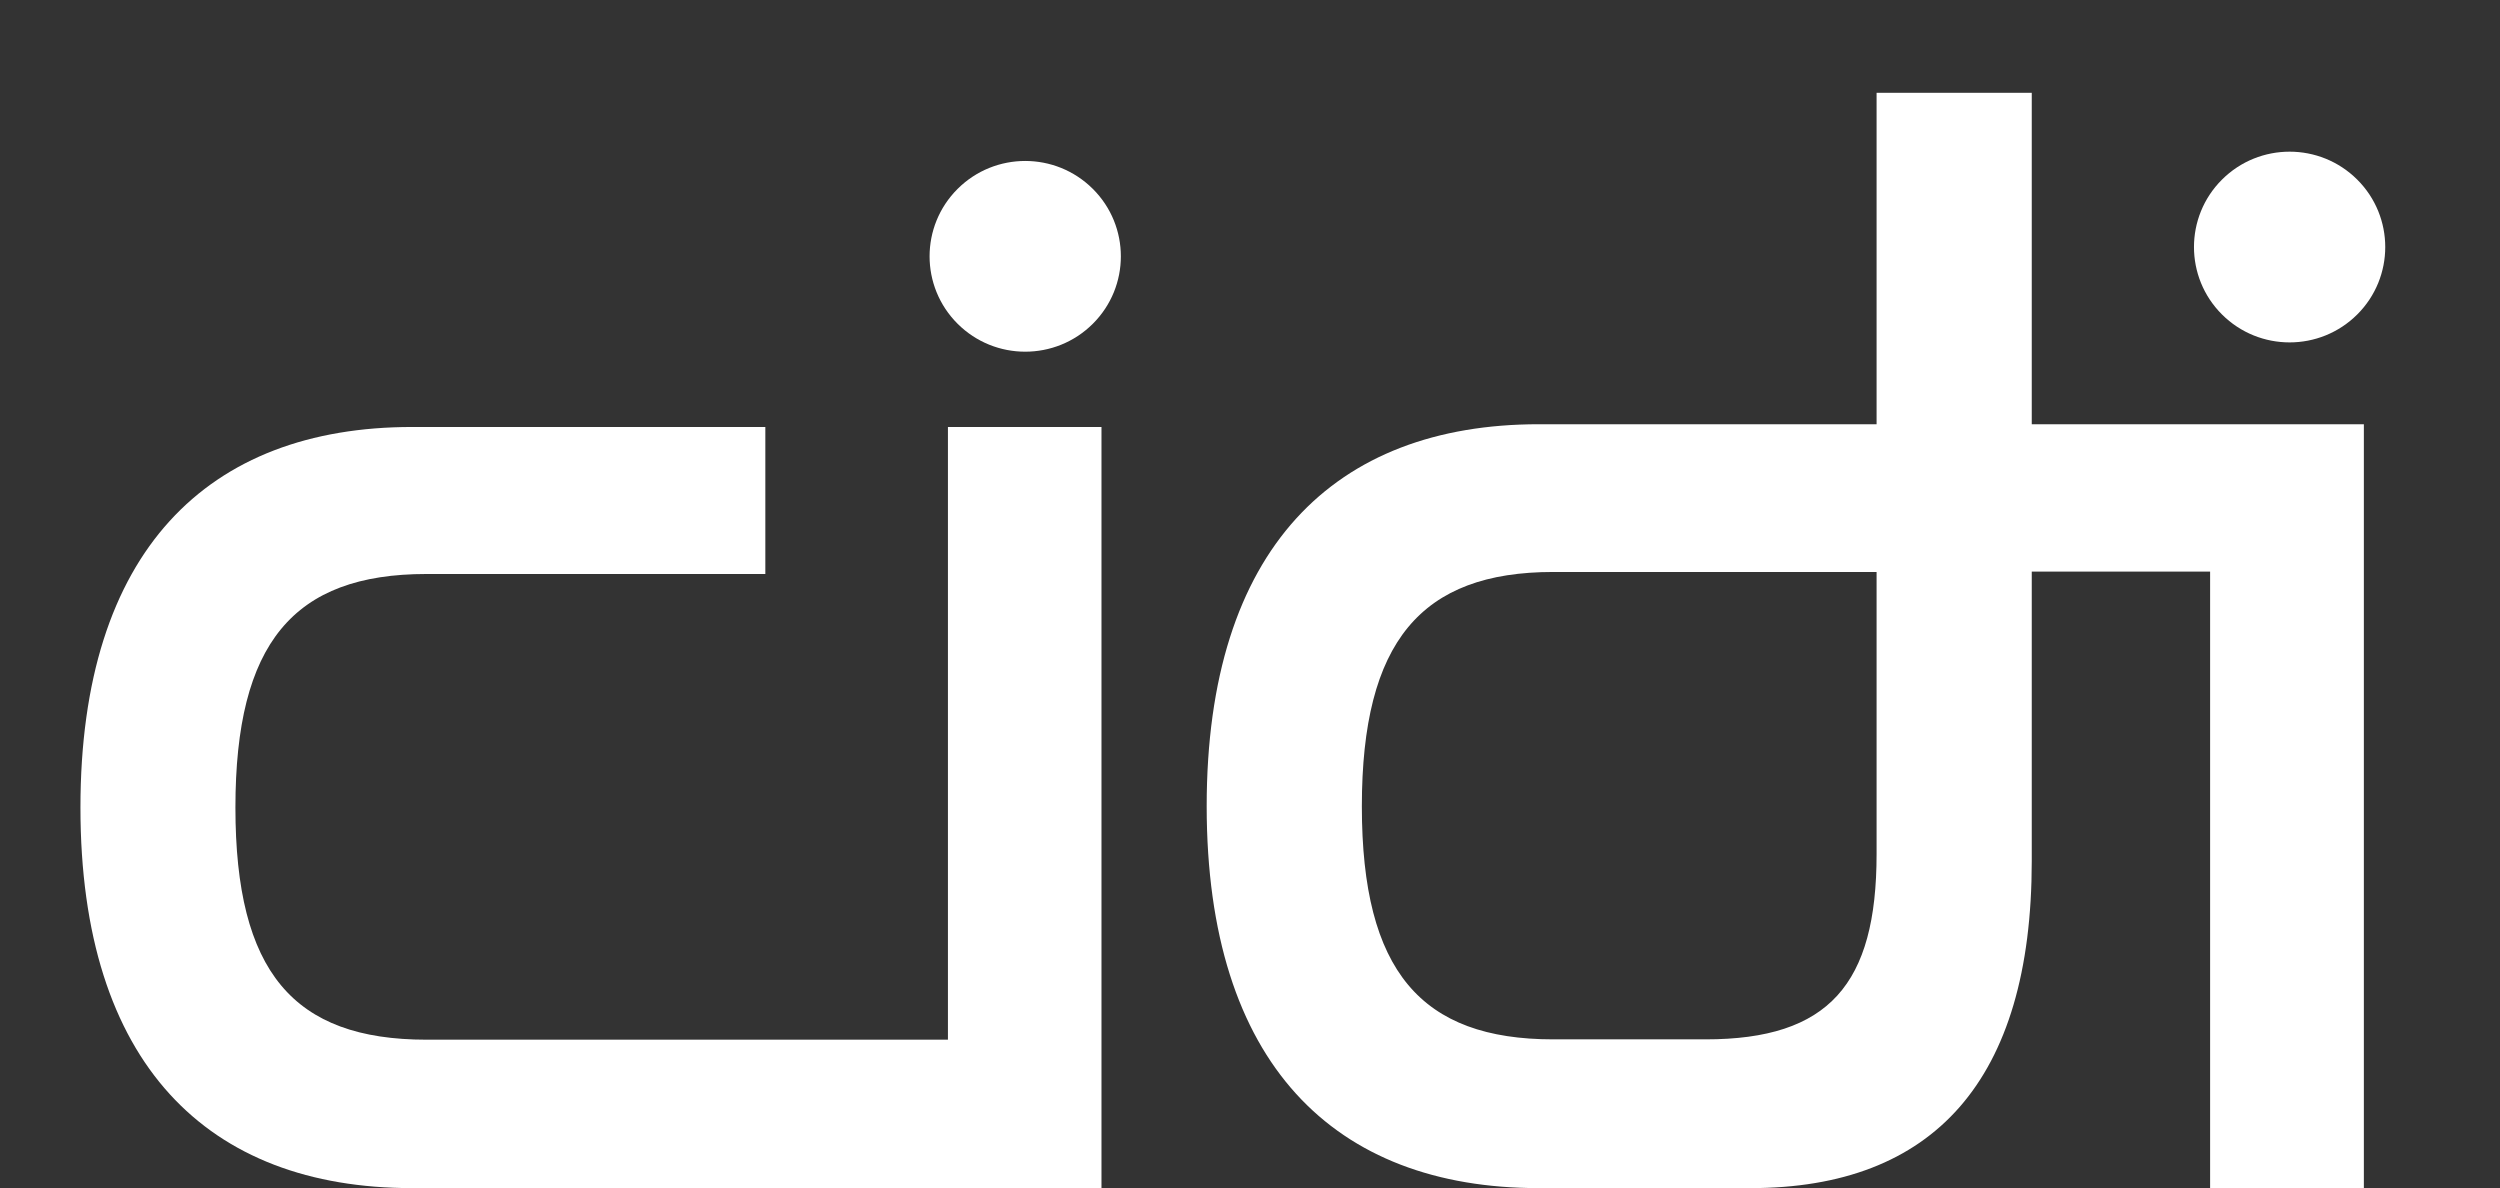 <svg width="404" height="192" viewBox="0 0 404 192" fill="none" xmlns="http://www.w3.org/2000/svg">
<rect x="0" y="0" width="404" height="192" fill="#333333" stroke="none"/>
<path d="M153.186 168.014H68.93C47.398 168.014 38.044 157.067 38.044 130.5C38.044 103.933 47.398 92.757 68.93 92.757H123.678V69H66.6C33.58 69 13 89.032 13 130.5C13 171.968 33.58 192 66.6 192H178V69H153.186V168.014Z" fill="white"/>
<path d="M357.154 68.556H328.332V15H303.256V68.556H248.668C215.639 68.556 195 88.66 195 130.278C195 171.896 215.606 192 248.668 192H282.88C312.393 192 328.332 174.684 328.332 139.133V92.366H357.154V192H382V68.556H357.154ZM303.256 138.018C303.256 159.073 295.533 167.961 275.617 167.961H251.001C229.672 167.961 220.076 156.974 220.076 130.311C220.076 103.648 229.672 92.431 251.001 92.431H303.256V138.018Z" fill="white"/>
<path d="M380.93 50.819C386.965 44.8 386.965 35.043 380.93 29.024C374.894 23.006 365.109 23.006 359.073 29.024C353.038 35.043 353.038 44.8 359.073 50.819C365.109 56.837 374.894 56.837 380.93 50.819Z" fill="white"/>
<path d="M176.604 52.32C182.64 46.302 182.64 36.544 176.604 30.526C170.569 24.507 160.783 24.507 154.748 30.526C148.712 36.544 148.712 46.302 154.748 52.32C160.783 58.338 170.569 58.338 176.604 52.32Z" fill="white"/>
</svg>
